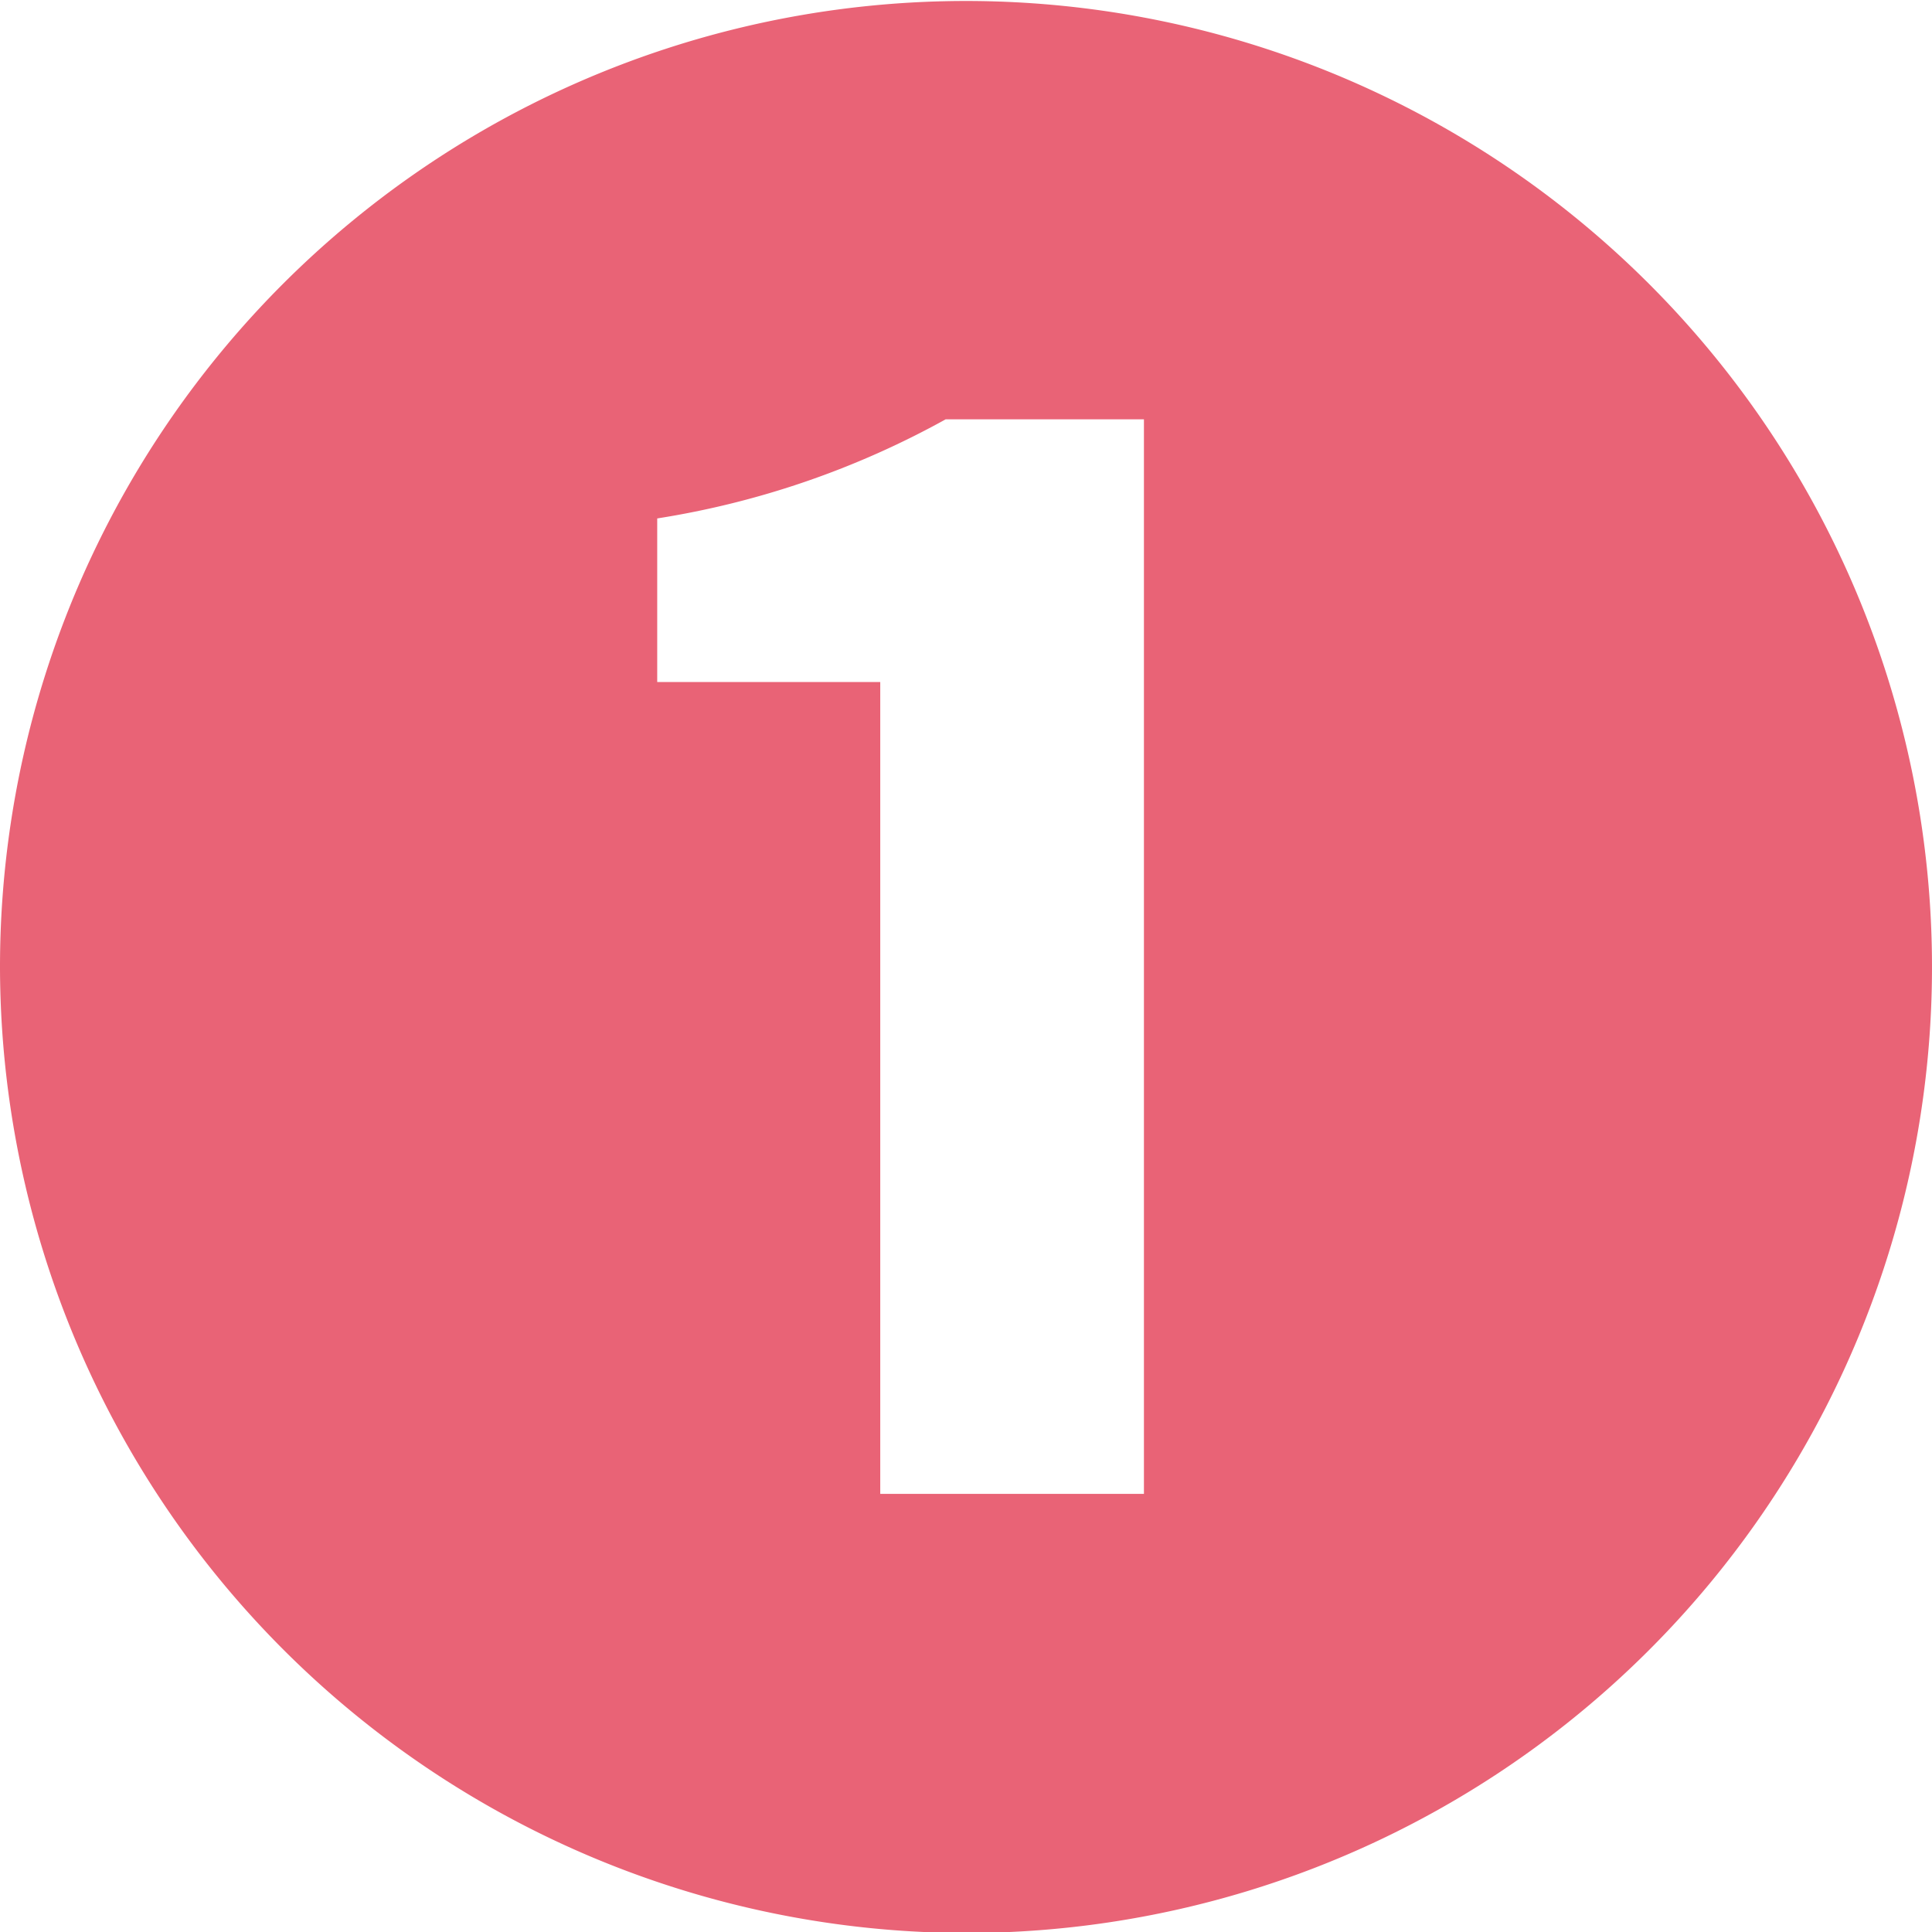<svg xmlns="http://www.w3.org/2000/svg" viewBox="0 0 38.98 38.98"><defs><style>.cls-1{fill:#e96376;}</style></defs><g id="レイヤー_2" data-name="レイヤー 2"><g id="message"><path class="cls-1" d="M0,19.49A19.49,19.49,0,1,1,19.49,39,19.52,19.52,0,0,1,0,19.49ZM23.08,30.14V8.46h-4a17.67,17.67,0,0,1-5.82,2v3.3h4.5V30.14Z"/></g></g></svg>